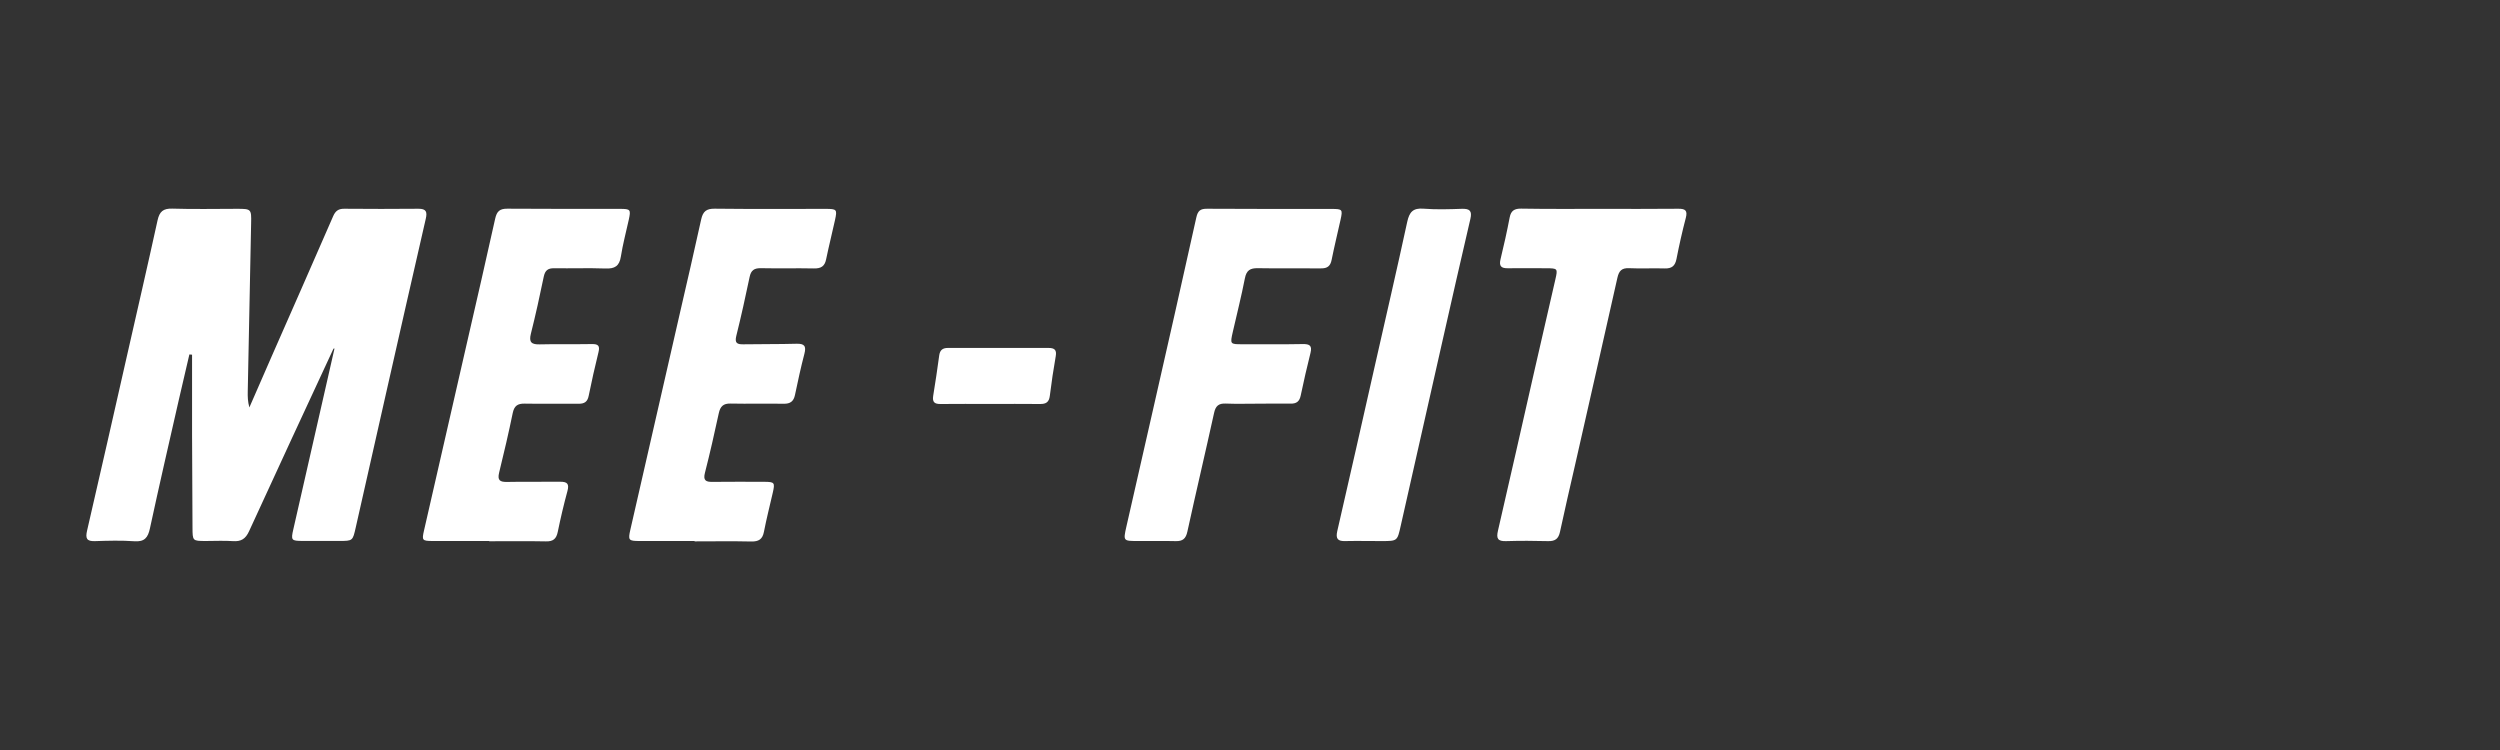 <?xml version="1.0" encoding="utf-8"?>
<!-- Generator: Adobe Illustrator 27.7.0, SVG Export Plug-In . SVG Version: 6.00 Build 0)  -->
<svg version="1.0" id="Layer_1" xmlns="http://www.w3.org/2000/svg" xmlns:xlink="http://www.w3.org/1999/xlink" x="0px" y="0px"
	 width="400px" height="120px" viewBox="0 0 400 120" enable-background="new 0 0 400 120" xml:space="preserve">
<rect x="0" y="0" width="400" height="120" fill="#333333" stroke="none"/>
<g>
	<path fill="#FFFFFF" d="M53.36,55.78C48.84,65.52,44.31,75.25,39.85,85c-0.56,1.22-1.27,1.67-2.57,1.58
		c-1.46-0.1-2.93-0.02-4.39-0.02c-2.08-0.01-2.08-0.01-2.09-2.15c-0.03-4.98-0.05-9.96-0.07-14.93c-0.01-4.24,0-8.48,0-12.73
		c-0.14-0.01-0.28-0.03-0.43-0.04c-0.56,2.42-1.14,4.84-1.69,7.27c-1.56,6.85-3.14,13.69-4.62,20.56c-0.32,1.48-0.86,2.18-2.5,2.06
		c-2.09-0.15-4.2-0.09-6.29-0.02c-1.35,0.05-1.55-0.45-1.27-1.67c2.16-9.31,4.26-18.64,6.38-27.96c1.64-7.23,3.31-14.45,4.9-21.7
		c0.31-1.4,0.89-1.91,2.35-1.87c3.46,0.11,6.93,0.03,10.39,0.03c2.24,0,2.28,0.05,2.23,2.29c-0.18,8.97-0.37,17.95-0.54,26.92
		c-0.02,0.83,0,1.65,0.26,2.57c1.22-2.79,2.43-5.57,3.65-8.36c3.26-7.42,6.53-14.82,9.76-22.25c0.36-0.83,0.85-1.19,1.76-1.18
		c3.95,0.03,7.91,0.04,11.86,0c1.28-0.01,1.45,0.5,1.19,1.62c-2.12,9.22-4.21,18.45-6.3,27.68c-1.64,7.23-3.28,14.46-4.9,21.69
		c-0.49,2.16-0.47,2.16-2.67,2.16c-1.95,0-3.9,0.01-5.86,0c-1.77-0.01-1.86-0.11-1.46-1.85c1.86-8.18,3.73-16.36,5.59-24.54
		c0.33-1.47,0.67-2.93,1-4.4C53.46,55.77,53.41,55.78,53.36,55.78z"/>
	<path fill="#FFFFFF" d="M78.26,86.56c-3.02,0-6.05,0.01-9.07,0c-1.63-0.01-1.71-0.11-1.35-1.67c2.32-10.12,4.64-20.25,6.95-30.37
		c1.49-6.51,3-13.02,4.44-19.54c0.26-1.17,0.73-1.6,1.95-1.59c6,0.05,12,0.02,18,0.03c1.71,0,1.78,0.1,1.42,1.76
		c-0.43,1.95-0.95,3.89-1.26,5.86c-0.24,1.54-0.98,1.98-2.47,1.92c-2.73-0.1-5.46,0-8.19-0.04c-1.01-0.02-1.47,0.34-1.68,1.35
		c-0.63,3.06-1.3,6.1-2.06,9.13c-0.35,1.38,0.12,1.73,1.42,1.7c2.78-0.07,5.56,0,8.34-0.05c1.01-0.02,1.31,0.28,1.06,1.29
		c-0.57,2.32-1.1,4.65-1.57,6.99c-0.19,0.97-0.7,1.28-1.62,1.27c-2.88-0.02-5.76,0.03-8.63-0.02c-1.12-0.02-1.66,0.35-1.9,1.49
		c-0.66,3.2-1.4,6.38-2.18,9.55c-0.3,1.23,0.12,1.51,1.29,1.49c2.83-0.06,5.66,0,8.49-0.03c1.13-0.01,1.46,0.34,1.15,1.49
		c-0.59,2.16-1.1,4.35-1.55,6.54c-0.23,1.11-0.74,1.54-1.89,1.51c-3.02-0.06-6.05-0.02-9.07-0.02
		C78.26,86.59,78.26,86.58,78.26,86.56z"/>
	<path fill="#FFFFFF" d="M111.14,86.56c-2.93,0-5.86,0.01-8.78,0c-1.8,0-1.89-0.12-1.5-1.82c2.65-11.6,5.31-23.2,7.96-34.8
		c1.13-4.94,2.29-9.88,3.37-14.84c0.28-1.27,0.83-1.73,2.17-1.71c5.9,0.07,11.81,0.03,17.71,0.03c1.83,0,1.9,0.08,1.53,1.79
		c-0.46,2.1-0.99,4.18-1.42,6.28c-0.23,1.13-0.83,1.48-1.94,1.46c-2.83-0.06-5.66,0.02-8.49-0.04c-1.07-0.02-1.59,0.33-1.81,1.4
		c-0.66,3.15-1.35,6.29-2.13,9.42c-0.28,1.13,0.09,1.38,1.12,1.36c2.83-0.05,5.66-0.01,8.49-0.09c1.29-0.04,1.61,0.37,1.28,1.62
		c-0.57,2.17-1.04,4.37-1.5,6.56c-0.22,1.05-0.76,1.44-1.82,1.42c-2.83-0.05-5.66,0.03-8.49-0.03c-1.15-0.03-1.64,0.44-1.88,1.53
		c-0.69,3.19-1.41,6.38-2.22,9.55c-0.31,1.2,0.12,1.47,1.2,1.45c2.78-0.03,5.56-0.02,8.34-0.01c1.59,0.01,1.68,0.13,1.32,1.72
		c-0.48,2.09-1.01,4.17-1.42,6.28c-0.23,1.19-0.83,1.57-2.02,1.55c-3.02-0.07-6.05-0.02-9.08-0.02
		C111.14,86.59,111.14,86.58,111.14,86.56z"/>
	<path fill="#FFFFFF" d="M201.1,64.59c-1.66,0-3.32,0.05-4.98-0.02c-1.14-0.05-1.63,0.38-1.87,1.51
		c-1.39,6.33-2.89,12.65-4.27,18.98c-0.25,1.14-0.75,1.55-1.88,1.52c-2.05-0.05-4.1-0.01-6.15-0.02c-2.21,0-2.24-0.03-1.74-2.25
		c1.43-6.33,2.89-12.65,4.32-18.97c2.31-10.18,4.63-20.35,6.88-30.54c0.24-1.08,0.64-1.41,1.73-1.4c6.64,0.05,13.27,0.02,19.91,0.03
		c1.74,0,1.8,0.08,1.44,1.72c-0.47,2.14-1,4.27-1.43,6.43c-0.2,1.01-0.7,1.37-1.7,1.36c-3.37-0.03-6.73,0.03-10.1-0.03
		c-1.24-0.02-1.83,0.34-2.08,1.63c-0.56,2.87-1.28,5.71-1.93,8.56c-0.45,1.97-0.44,1.98,1.52,1.98c3.22,0,6.44,0.03,9.66-0.03
		c1.1-0.02,1.54,0.24,1.25,1.41c-0.57,2.27-1.09,4.55-1.57,6.84c-0.2,0.95-0.69,1.3-1.62,1.28
		C204.71,64.56,202.91,64.58,201.1,64.59C201.1,64.58,201.1,64.58,201.1,64.59z"/>
	<path fill="#FFFFFF" d="M255.96,33.42c4.2,0,8.39,0.02,12.59-0.02c1.12-0.01,1.48,0.3,1.18,1.46c-0.57,2.17-1.06,4.36-1.49,6.56
		c-0.22,1.12-0.74,1.56-1.88,1.53c-1.9-0.06-3.81,0.05-5.71-0.04c-1.17-0.05-1.61,0.42-1.86,1.51c-2.25,10.04-4.54,20.08-6.81,30.11
		c-0.8,3.52-1.63,7.03-2.38,10.56c-0.24,1.12-0.78,1.52-1.91,1.49c-2.24-0.06-4.49-0.07-6.73,0c-1.31,0.04-1.58-0.41-1.29-1.65
		c1.97-8.5,3.88-17.02,5.82-25.54c1.12-4.9,2.25-9.79,3.37-14.69c0.4-1.75,0.37-1.77-1.48-1.78c-2.05-0.01-4.1-0.02-6.15,0
		c-1.03,0.01-1.41-0.34-1.15-1.42c0.54-2.23,1.04-4.47,1.47-6.72c0.21-1.09,0.78-1.41,1.83-1.4
		C247.56,33.45,251.76,33.42,255.96,33.42z"/>
	<path fill="#FFFFFF" d="M218.75,86.56c-1.17,0-2.34-0.03-3.51,0.01c-1.17,0.04-1.56-0.35-1.28-1.58
		c2.04-8.84,4.03-17.69,6.03-26.53c1.73-7.66,3.51-15.31,5.17-22.98c0.34-1.56,0.93-2.23,2.61-2.09c2.04,0.16,4.1,0.09,6.14,0.02
		c1.26-0.04,1.65,0.35,1.35,1.62c-1.53,6.55-3.02,13.12-4.5,19.68c-2.22,9.8-4.44,19.59-6.64,29.4c-0.55,2.45-0.52,2.46-3.03,2.46
		C220.31,86.56,219.53,86.56,218.75,86.56z"/>
	<path fill="#FFFFFF" d="M158.38,64.63c-2.63,0-5.27-0.02-7.9,0.01c-0.95,0.01-1.33-0.3-1.17-1.3c0.36-2.16,0.67-4.34,0.97-6.51
		c0.12-0.82,0.55-1.16,1.38-1.16c5.37,0.01,10.73,0.01,16.1,0c0.93,0,1.34,0.29,1.16,1.31c-0.37,2.11-0.69,4.24-0.95,6.36
		c-0.12,0.99-0.6,1.31-1.54,1.3C163.75,64.61,161.06,64.63,158.38,64.63z"/>
</g>
</svg>
